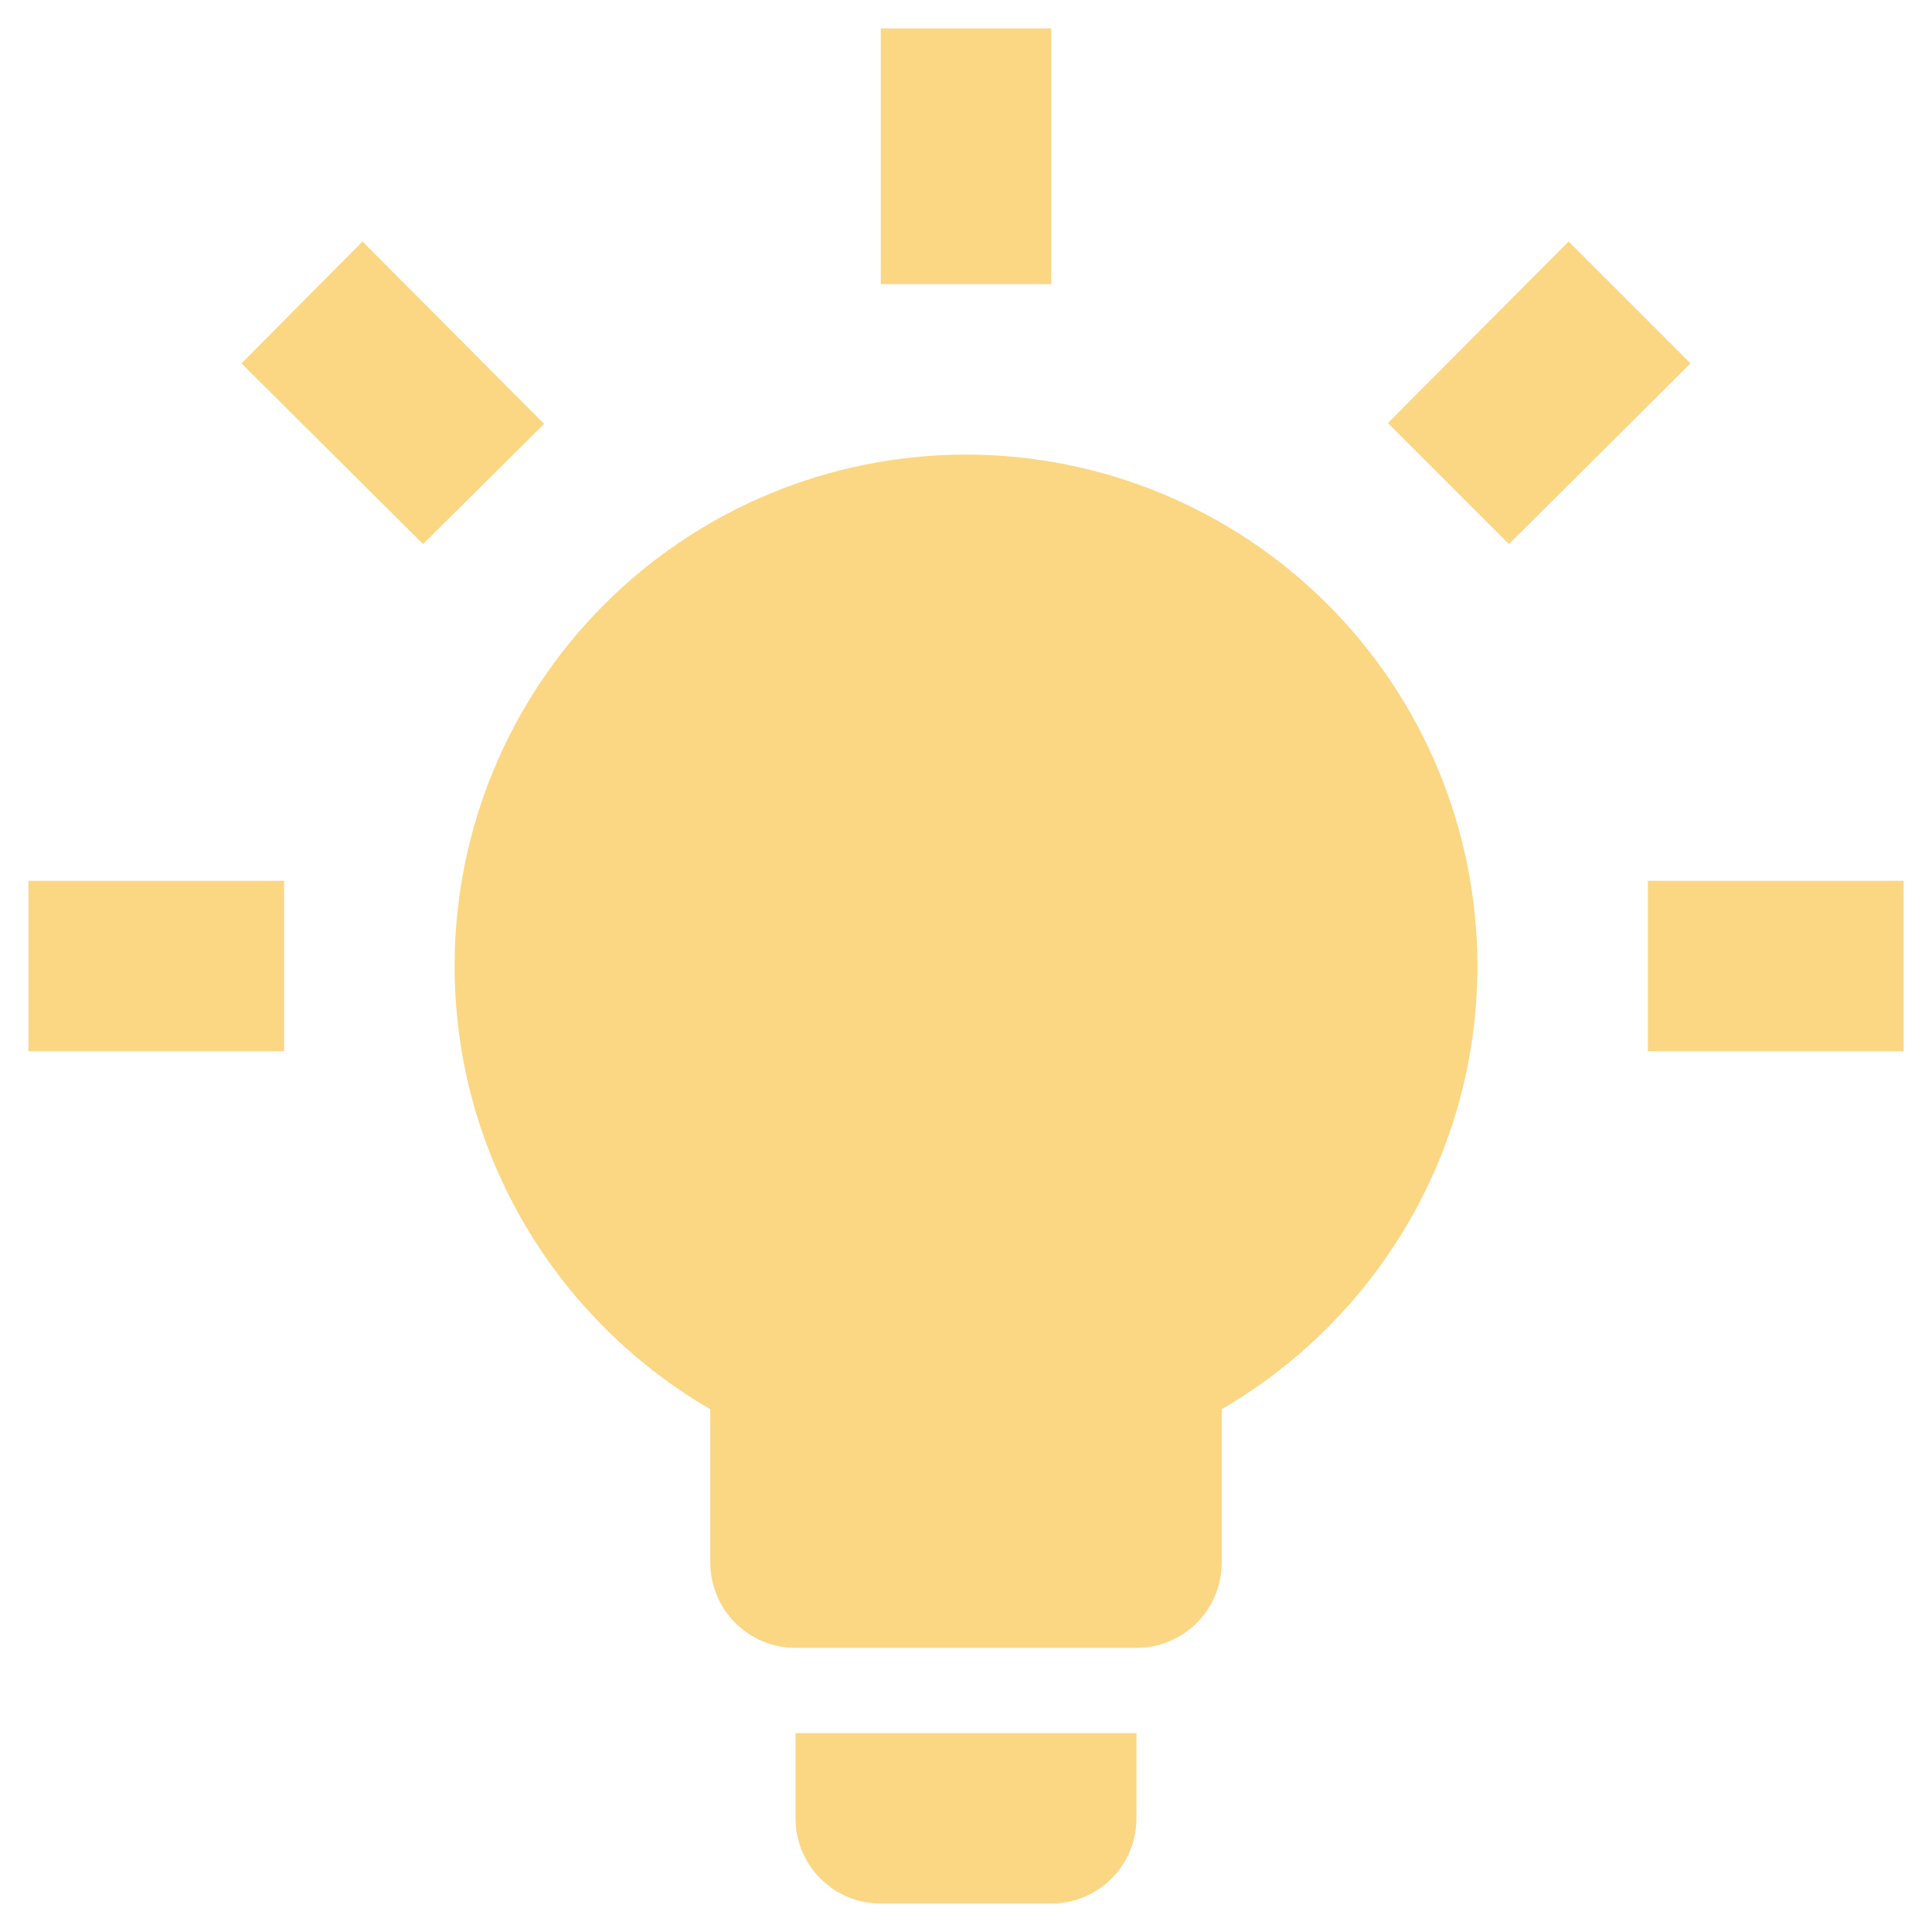 <svg width="34" height="34" viewBox="0 0 34 34" fill="none" xmlns="http://www.w3.org/2000/svg">
<path d="M17 8C19.387 8 21.676 8.948 23.364 10.636C25.052 12.324 26 14.613 26 17C26 20.33 24.185 23.24 21.5 24.8V27.5C21.5 27.898 21.342 28.279 21.061 28.561C20.779 28.842 20.398 29 20 29H14C13.602 29 13.221 28.842 12.939 28.561C12.658 28.279 12.5 27.898 12.5 27.5V24.8C9.815 23.24 8 20.33 8 17C8 14.613 8.948 12.324 10.636 10.636C12.324 8.948 14.613 8 17 8ZM20 30.5V32C20 32.398 19.842 32.779 19.561 33.061C19.279 33.342 18.898 33.5 18.5 33.5H15.5C15.102 33.5 14.721 33.342 14.439 33.061C14.158 32.779 14 32.398 14 32V30.5H20ZM29 15.5H33.5V18.5H29V15.5ZM0.5 15.5H5V18.5H0.5V15.5ZM18.5 0.5V5H15.5V0.5H18.5ZM6.38 4.25L9.575 7.46L7.445 9.575L4.25 6.395L6.38 4.25ZM24.425 7.445L27.605 4.25L29.75 6.395L26.555 9.575L24.425 7.445Z" fill="#FBD784"/>
</svg>
